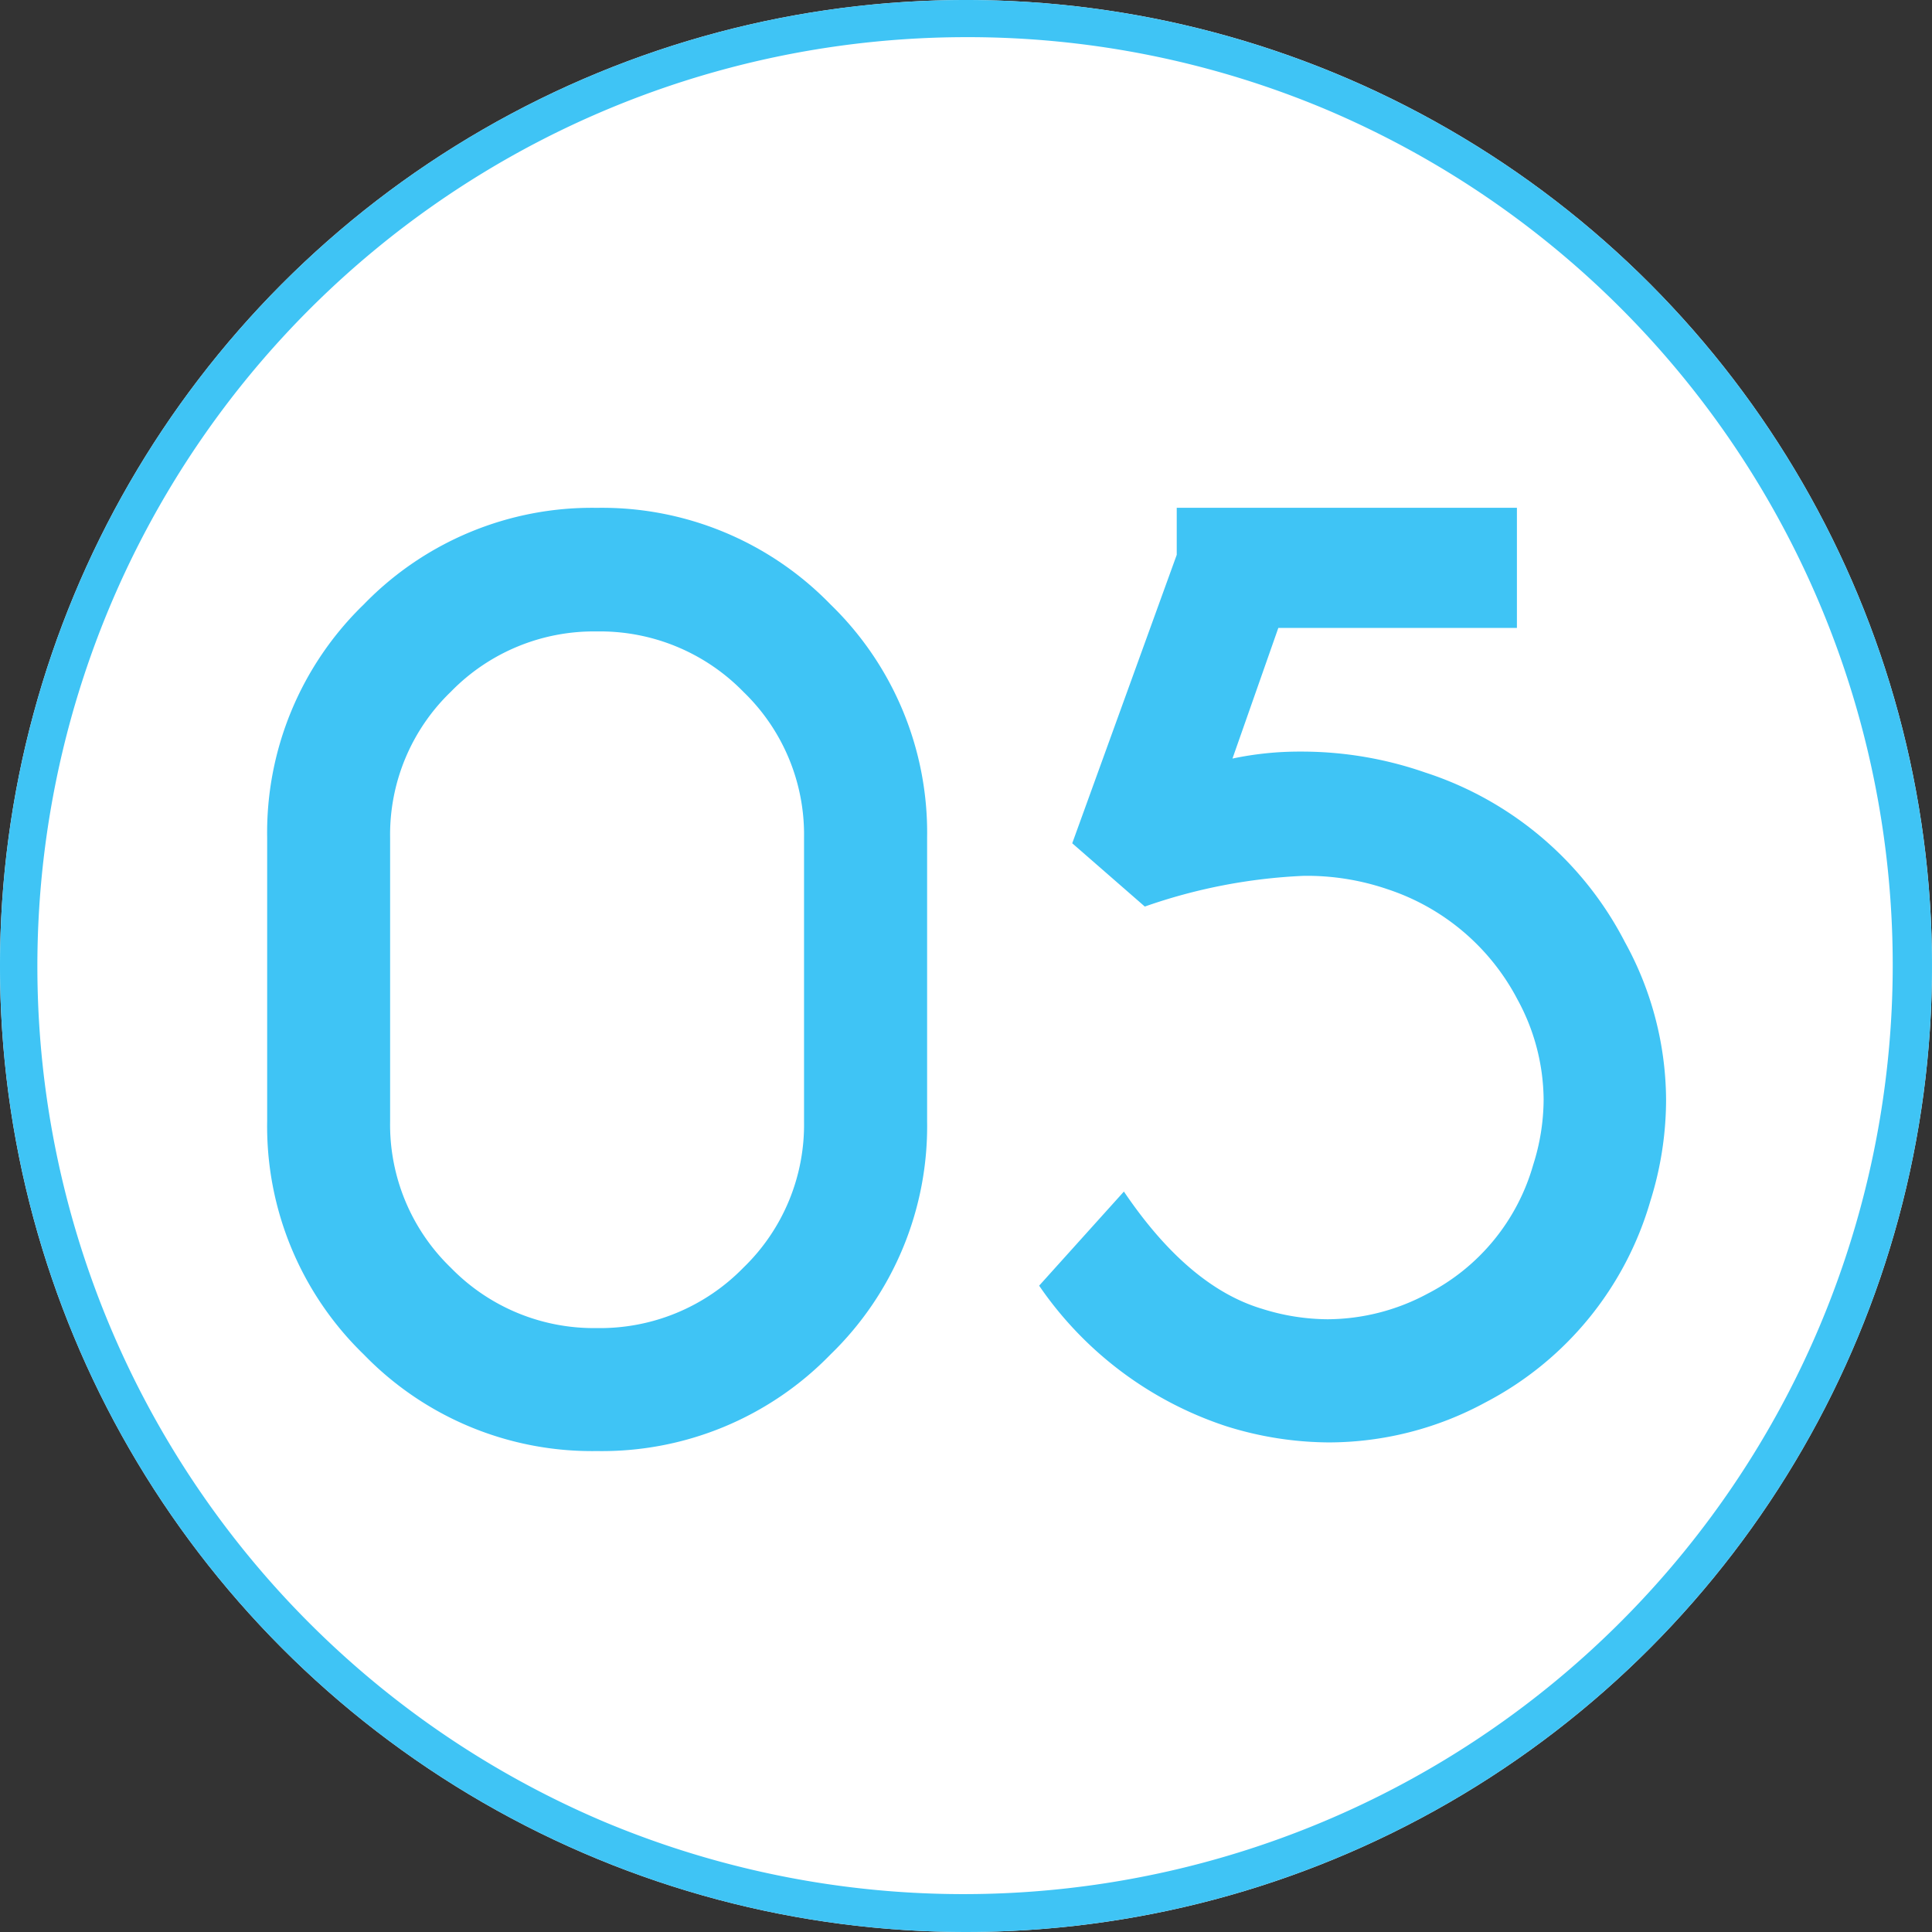 <svg xmlns="http://www.w3.org/2000/svg" width="78" height="78"><rect width="100%" height="100%" fill="#333333" stroke="none"/><g transform="translate(-1558 -1972)"><circle cx="39" cy="39" r="39" transform="translate(1558 1972)" fill="#fff"/><path d="M1597 1973.5a37.51 37.51 0 00-14.6 72.054 37.512 37.512 0 0029.2-69.108 37.264 37.264 0 00-14.6-2.946m0-1.5a39 39 0 11-39 39 39 39 0 0139-39z" fill="#3fc4f5"/><path d="M1590.461 2005.813a8 8 0 00-2.449-5.883 8.082 8.082 0 00-5.918-2.437 8.055 8.055 0 00-5.894 2.437 8 8 0 00-2.45 5.883v11.461a8.024 8.024 0 002.45 5.906 8.055 8.055 0 005.895 2.438 8.082 8.082 0 005.917-2.438 8.024 8.024 0 002.449-5.906zm4.969 11.46a12.825 12.825 0 01-3.9 9.41 12.852 12.852 0 01-9.434 3.9 12.825 12.825 0 01-9.41-3.9 12.825 12.825 0 01-3.9-9.41v-11.46a12.825 12.825 0 013.9-9.41 12.825 12.825 0 019.41-3.9 12.852 12.852 0 019.434 3.9 12.825 12.825 0 013.9 9.41zm12.328-14.648a13.056 13.056 0 012.742-.281 15.162 15.162 0 015.039.844 13.888 13.888 0 018.061 6.843 13.3 13.3 0 011.664 6.375 13.694 13.694 0 01-.633 4.078 13.345 13.345 0 01-6.656 8.133 13.284 13.284 0 01-6.3 1.617 13.988 13.988 0 01-4.175-.656 14.724 14.724 0 01-7.547-5.672l3.422-3.8q2.6 3.844 5.578 4.734a8.912 8.912 0 002.648.422 8.593 8.593 0 004.031-1.031 8.442 8.442 0 004.266-5.2 8.758 8.758 0 00.422-2.648 8.534 8.534 0 00-1.055-4.031 9.147 9.147 0 00-5.25-4.453 10.061 10.061 0 00-3.375-.539 22.238 22.238 0 00-6.421 1.24l-2.93-2.555 4.219-11.645v-1.9h13.734v4.852h-9.633z" fill="#3fc4f5"/></g></svg>
